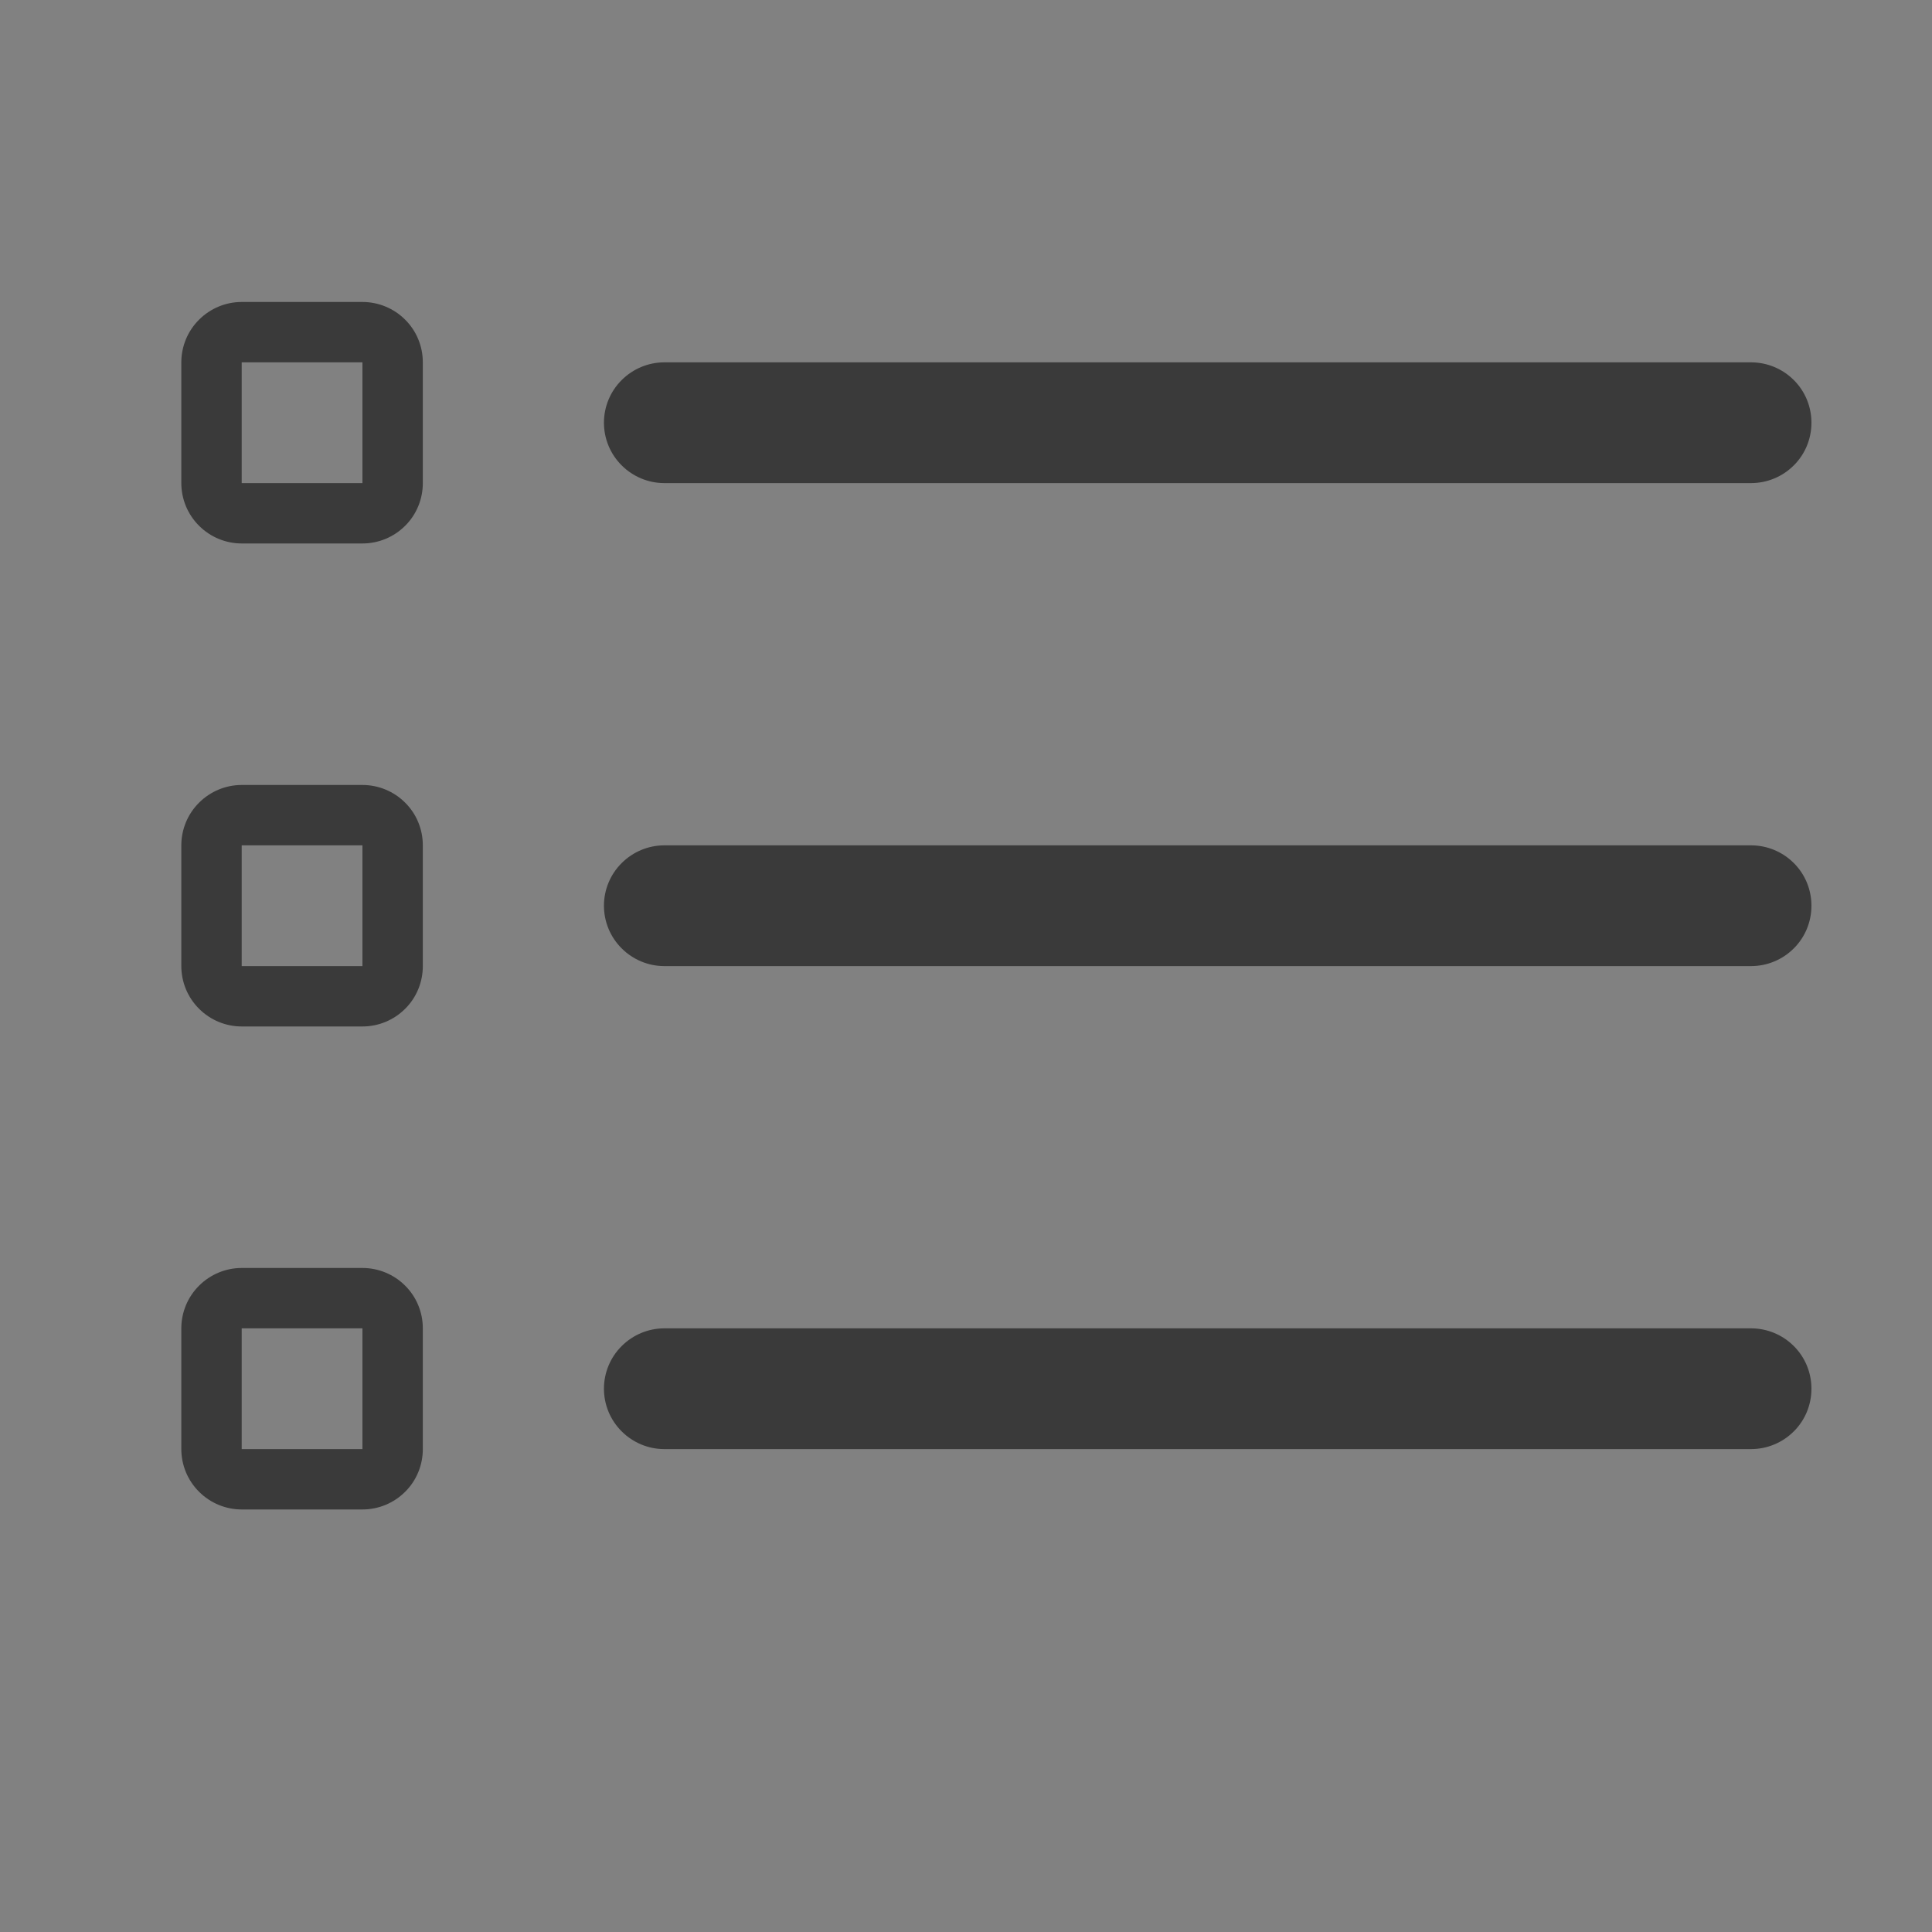 <svg width="20" height="20" viewBox="0 0 20 20" fill="none" xmlns="http://www.w3.org/2000/svg">
<rect x="0" y="0" width="20" height="20" fill="#808080" stroke="none"/>
<g clip-path="url(#clip0_837_9682)">
<rect width="20" height="20" fill="white" fill-opacity="0.01"/>
<path fill-rule="evenodd" clip-rule="evenodd" d="M2.502 3.126C2.337 3.126 2.178 3.192 2.061 3.309C1.943 3.426 1.877 3.585 1.877 3.751V5.001C1.877 5.167 1.943 5.326 2.061 5.443C2.178 5.56 2.337 5.626 2.502 5.626H3.752C3.918 5.626 4.077 5.56 4.194 5.443C4.312 5.326 4.377 5.167 4.377 5.001V3.751C4.377 3.585 4.312 3.426 4.194 3.309C4.077 3.192 3.918 3.126 3.752 3.126H2.502ZM3.752 3.751H2.502V5.001H3.752V3.751Z" fill="black" fill-opacity="0.55"/>
<path d="M6.252 4.376C6.252 4.21 6.318 4.051 6.436 3.934C6.553 3.817 6.712 3.751 6.877 3.751H18.127C18.293 3.751 18.452 3.817 18.569 3.934C18.687 4.051 18.752 4.21 18.752 4.376C18.752 4.542 18.687 4.701 18.569 4.818C18.452 4.935 18.293 5.001 18.127 5.001H6.877C6.712 5.001 6.553 4.935 6.436 4.818C6.318 4.701 6.252 4.542 6.252 4.376ZM6.877 8.751C6.712 8.751 6.553 8.817 6.436 8.934C6.318 9.051 6.252 9.21 6.252 9.376C6.252 9.542 6.318 9.701 6.436 9.818C6.553 9.935 6.712 10.001 6.877 10.001H18.127C18.293 10.001 18.452 9.935 18.569 9.818C18.687 9.701 18.752 9.542 18.752 9.376C18.752 9.21 18.687 9.051 18.569 8.934C18.452 8.817 18.293 8.751 18.127 8.751H6.877ZM6.877 13.751C6.712 13.751 6.553 13.817 6.436 13.934C6.318 14.051 6.252 14.21 6.252 14.376C6.252 14.542 6.318 14.701 6.436 14.818C6.553 14.935 6.712 15.001 6.877 15.001H18.127C18.293 15.001 18.452 14.935 18.569 14.818C18.687 14.701 18.752 14.542 18.752 14.376C18.752 14.21 18.687 14.051 18.569 13.934C18.452 13.817 18.293 13.751 18.127 13.751H6.877Z" fill="black" fill-opacity="0.55"/>
<path fill-rule="evenodd" clip-rule="evenodd" d="M1.877 8.751C1.877 8.585 1.943 8.426 2.061 8.309C2.178 8.192 2.337 8.126 2.502 8.126H3.752C3.918 8.126 4.077 8.192 4.194 8.309C4.312 8.426 4.377 8.585 4.377 8.751V10.001C4.377 10.167 4.312 10.326 4.194 10.443C4.077 10.56 3.918 10.626 3.752 10.626H2.502C2.337 10.626 2.178 10.56 2.061 10.443C1.943 10.326 1.877 10.167 1.877 10.001V8.751ZM2.502 8.751H3.752V10.001H2.502V8.751ZM2.502 13.126C2.337 13.126 2.178 13.192 2.061 13.309C1.943 13.426 1.877 13.585 1.877 13.751V15.001C1.877 15.167 1.943 15.326 2.061 15.443C2.178 15.56 2.337 15.626 2.502 15.626H3.752C3.918 15.626 4.077 15.56 4.194 15.443C4.312 15.326 4.377 15.167 4.377 15.001V13.751C4.377 13.585 4.312 13.426 4.194 13.309C4.077 13.192 3.918 13.126 3.752 13.126H2.502ZM3.752 13.751H2.502V15.001H3.752V13.751Z" fill="black" fill-opacity="0.55"/>
</g>
<defs>
<clipPath id="clip0_837_9682">
<rect width="20" height="20" fill="white"/>
</clipPath>
</defs>
</svg>
